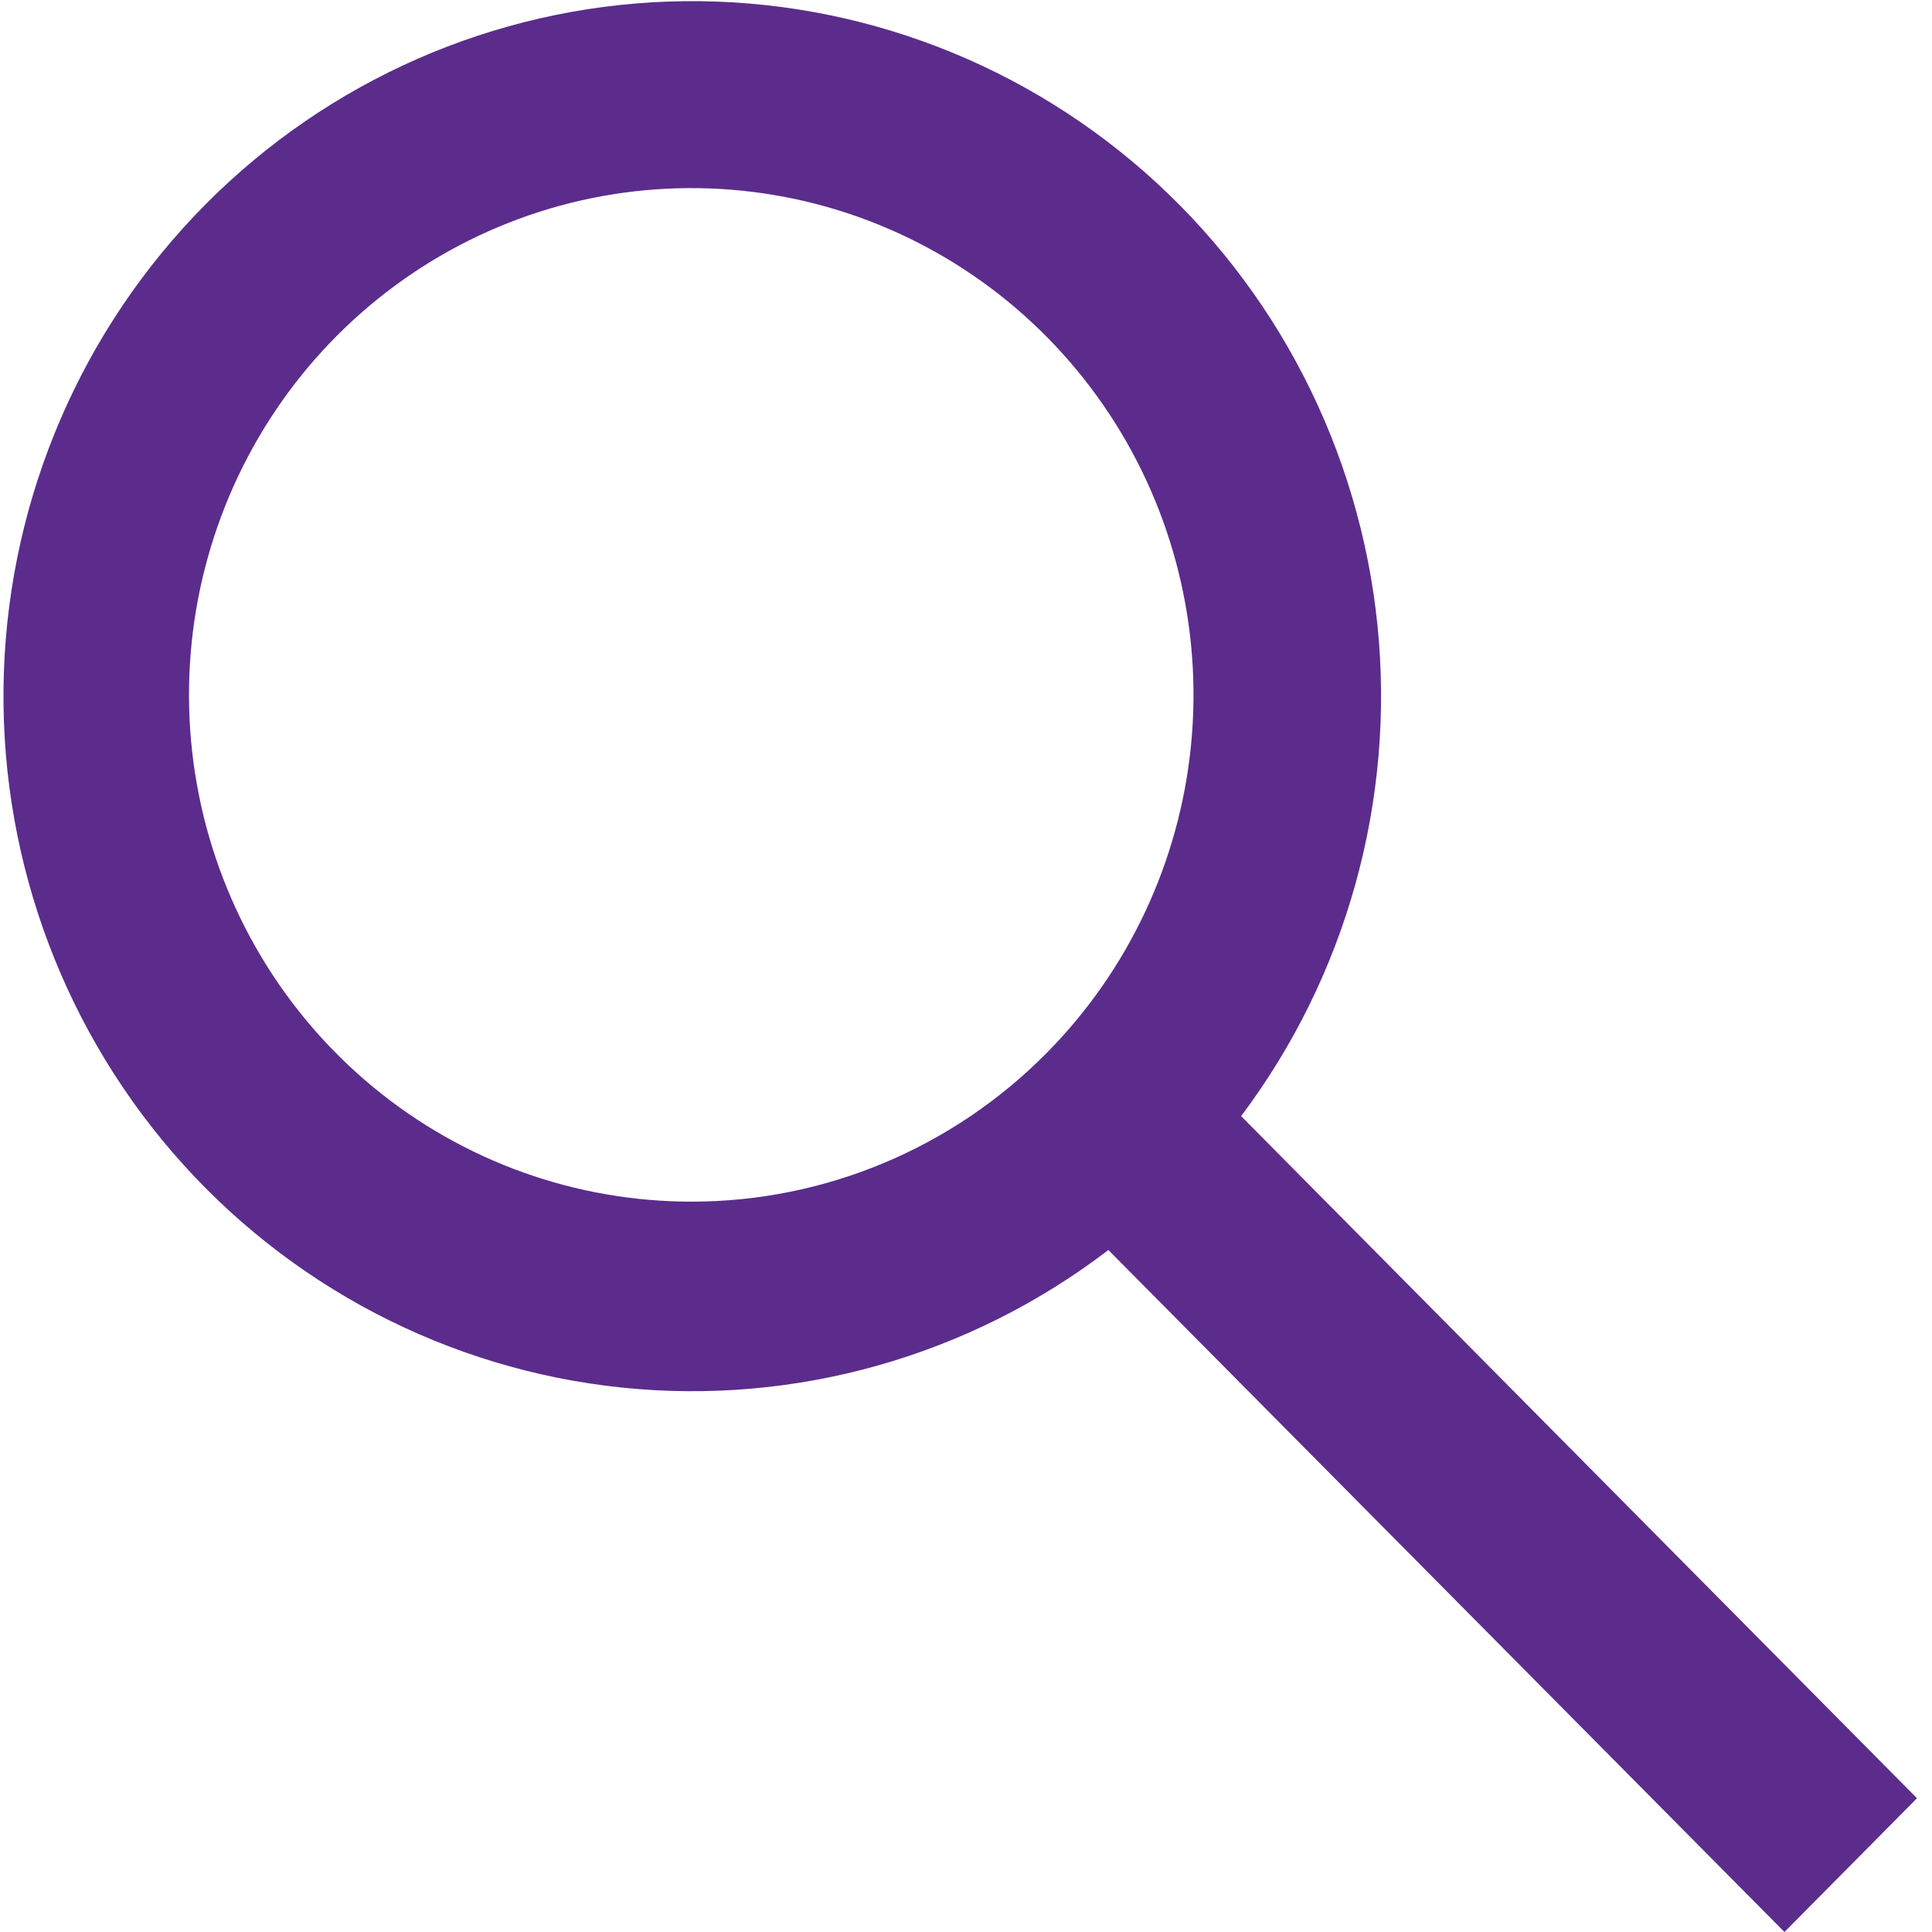 <svg width="30" height="30" viewBox="0 0 30 30" fill="none" xmlns="http://www.w3.org/2000/svg">
<path fill-rule="evenodd" clip-rule="evenodd" d="M19.272 17.331C20.91 15.151 21.666 12.426 21.389 9.706C21.111 6.986 19.821 4.473 17.778 2.676C15.735 0.879 13.092 -0.069 10.384 0.024C7.675 0.118 5.103 1.245 3.186 3.179C1.27 5.113 0.152 7.709 0.06 10.442C-0.033 13.175 0.906 15.841 2.687 17.903C4.468 19.964 6.959 21.266 9.655 21.546C12.351 21.826 15.051 21.062 17.211 19.41L27.709 30L29.767 27.923L19.272 17.331ZM10.751 18.659C8.946 18.663 7.195 18.035 5.798 16.883C4.4 15.73 3.442 14.123 3.087 12.337C2.732 10.551 3.002 8.696 3.851 7.089C4.7 5.481 6.076 4.221 7.743 3.522C9.41 2.824 11.266 2.731 12.994 3.258C14.722 3.786 16.214 4.902 17.218 6.417C18.221 7.931 18.672 9.75 18.495 11.562C18.318 13.375 17.523 15.07 16.246 16.357C14.789 17.828 12.813 18.656 10.751 18.659Z" fill="#5B2C8C"/>
</svg>
